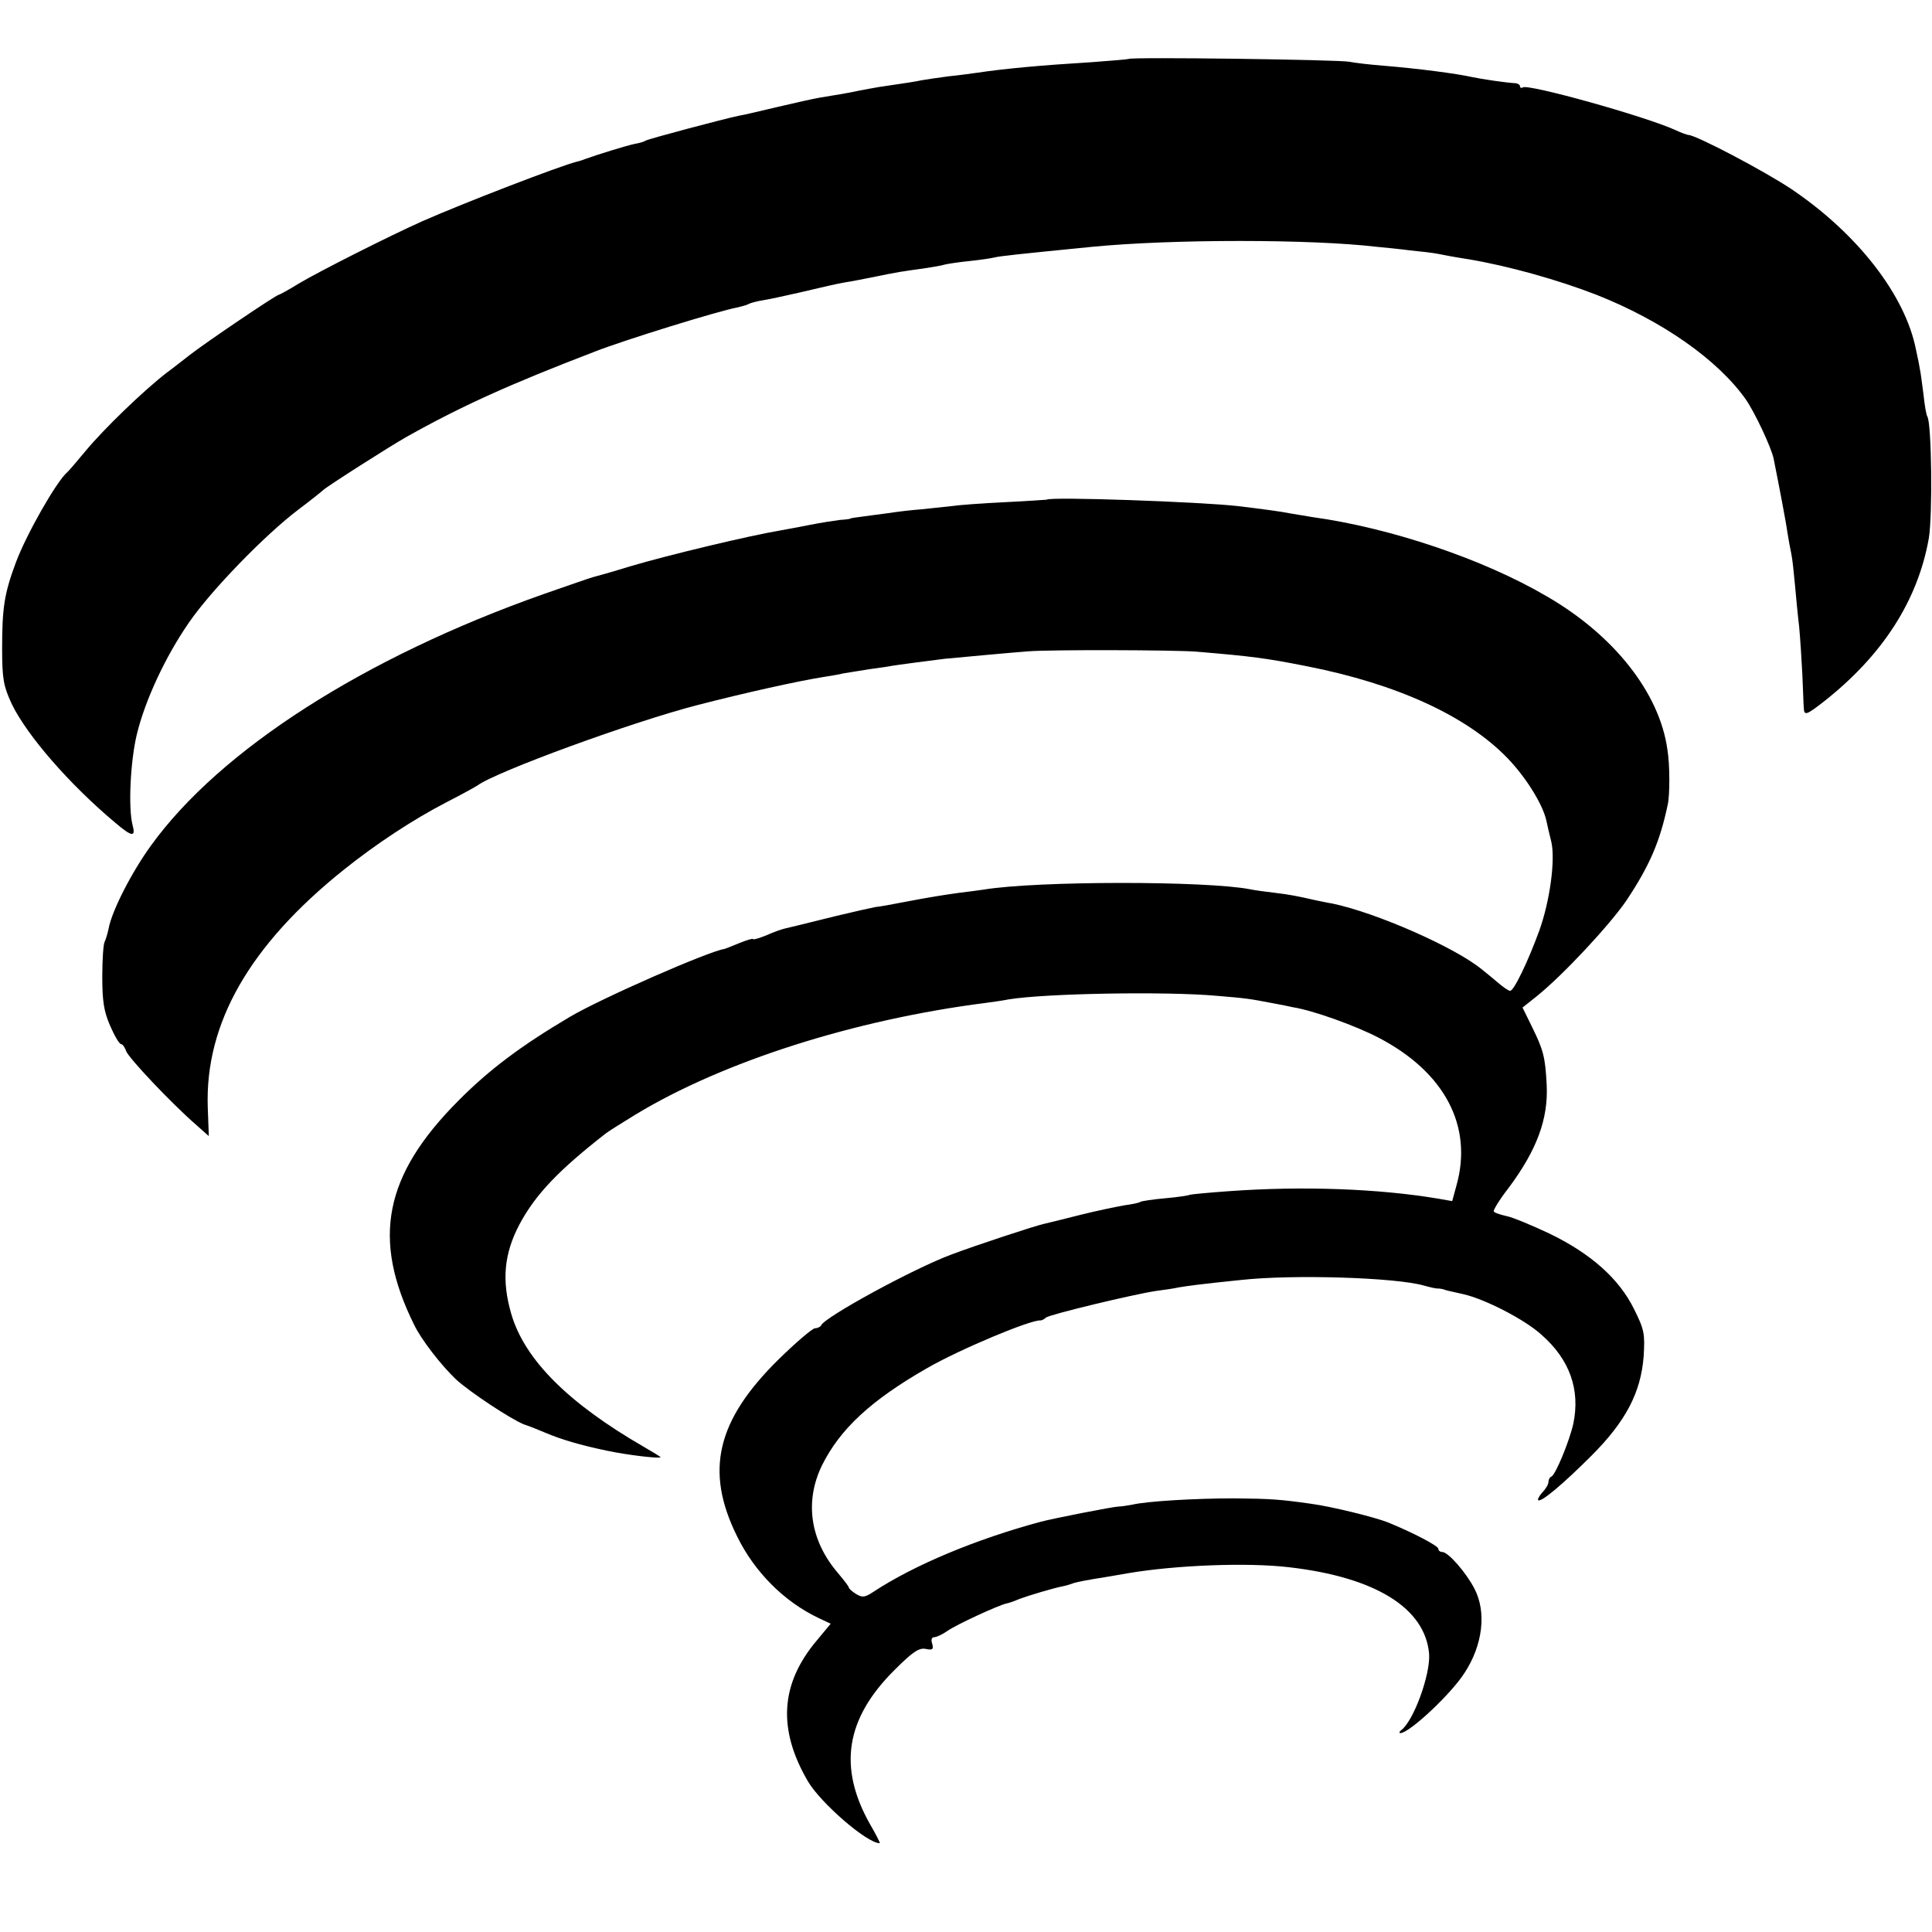 <?xml version="1.0" standalone="no"?>
<!DOCTYPE svg PUBLIC "-//W3C//DTD SVG 20010904//EN"
 "http://www.w3.org/TR/2001/REC-SVG-20010904/DTD/svg10.dtd">
<svg version="1.0" xmlns="http://www.w3.org/2000/svg"
 width="544pt" height="544pt" viewBox="0 0 544 544"
 preserveAspectRatio="xMidYMid meet">
<g transform="translate(0,544) scale(0.1,-0.1)"
fill="#000000" stroke="none">
<path d="M3178 5274 c-2 -1 -48 -5 -103 -9 -146 -9 -244 -18 -325 -30 -14 -2
-50 -7 -80 -10 -30 -4 -64 -9 -75 -11 -18 -4 -39 -7 -120 -19 -16 -3 -41 -7
-55 -10 -27 -6 -62 -12 -112 -20 -18 -3 -71 -15 -118 -26 -47 -11 -96 -23
-110 -25 -39 -8 -254 -65 -262 -70 -4 -3 -18 -7 -30 -9 -21 -4 -108 -31 -138
-42 -8 -3 -19 -7 -25 -8 -51 -13 -318 -116 -436 -168 -92 -41 -290 -141 -347
-175 -29 -18 -55 -32 -57 -32 -7 0 -208 -136 -250 -169 -22 -17 -51 -40 -65
-50 -66 -51 -178 -159 -230 -222 -25 -30 -47 -56 -51 -59 -30 -26 -114 -173
-144 -253 -33 -88 -39 -129 -39 -242 0 -88 4 -107 27 -157 43 -89 163 -227
292 -335 47 -40 58 -41 48 -5 -12 48 -6 177 12 253 23 96 80 219 147 316 61
89 213 246 308 318 36 27 67 52 70 55 7 8 187 123 235 150 153 86 290 148 530
240 84 33 350 115 400 124 13 3 28 7 33 10 5 3 24 8 43 11 19 3 63 13 99 21
77 18 97 23 130 29 14 2 50 9 80 15 67 14 82 16 140 24 25 4 52 8 60 11 8 2
40 7 70 10 30 3 62 8 70 10 16 4 63 9 275 30 225 22 616 22 802 0 21 -2 63 -6
93 -10 30 -3 66 -7 80 -10 14 -3 52 -10 85 -15 113 -19 252 -58 360 -100 185
-73 342 -183 421 -295 26 -38 71 -134 78 -166 15 -75 35 -179 39 -209 3 -19 8
-46 11 -60 3 -14 7 -52 10 -85 3 -33 8 -87 12 -120 3 -33 7 -94 9 -135 2 -41
3 -83 4 -93 1 -23 7 -21 57 18 165 130 264 284 295 459 11 65 8 323 -4 343 -3
4 -8 33 -11 63 -4 30 -8 62 -10 70 -1 8 -6 33 -11 55 -30 154 -165 327 -350
452 -76 51 -270 153 -291 153 -3 0 -20 6 -37 14 -86 39 -413 130 -429 120 -4
-3 -8 -1 -8 3 0 5 -8 9 -17 9 -21 1 -90 11 -118 17 -45 10 -152 24 -250 32
-38 3 -81 8 -95 11 -26 6 -617 14 -622 8z"/>
<path d="M2947 4033 c-1 0 -54 -4 -117 -7 -63 -3 -131 -8 -150 -11 -19 -2 -57
-6 -85 -9 -27 -2 -70 -7 -95 -11 -25 -3 -58 -8 -75 -10 -16 -2 -30 -4 -30 -5
0 -1 -13 -3 -30 -4 -16 -2 -55 -8 -85 -14 -30 -6 -68 -13 -85 -16 -83 -14
-307 -67 -422 -101 -48 -15 -95 -28 -103 -30 -8 -2 -71 -24 -140 -48 -504
-178 -910 -438 -1105 -708 -55 -76 -110 -184 -119 -233 -3 -14 -8 -31 -11 -37
-4 -6 -7 -50 -7 -98 0 -68 4 -98 22 -139 12 -28 26 -52 31 -52 4 0 10 -8 14
-19 5 -18 128 -148 197 -208 l36 -32 -3 81 c-8 236 117 456 383 669 90 72 194
141 291 191 41 21 79 42 85 46 52 39 438 180 621 227 136 35 280 67 355 79 19
3 44 7 55 10 11 2 45 7 75 12 30 4 57 8 60 9 10 2 125 17 150 20 43 4 193 18
235 21 62 5 414 4 475 -1 154 -13 194 -18 310 -41 254 -50 450 -140 565 -259
52 -54 99 -130 109 -175 3 -14 9 -41 14 -60 12 -51 -4 -168 -34 -251 -31 -85
-71 -169 -82 -169 -4 0 -19 10 -34 23 -14 12 -35 29 -45 37 -75 62 -297 160
-422 186 -14 2 -35 7 -46 9 -53 12 -73 16 -115 21 -25 3 -56 7 -70 10 -122 24
-601 24 -751 -1 -13 -2 -44 -6 -69 -9 -49 -7 -76 -11 -160 -27 -30 -6 -64 -12
-75 -13 -11 -2 -60 -13 -110 -25 -124 -31 -123 -30 -143 -35 -10 -2 -35 -11
-55 -20 -20 -8 -37 -13 -37 -10 0 2 -17 -3 -37 -11 -21 -9 -40 -16 -43 -17
-44 -6 -349 -140 -435 -191 -137 -81 -228 -149 -315 -237 -208 -209 -244 -388
-124 -630 20 -42 76 -114 118 -154 38 -35 154 -112 192 -127 16 -5 42 -16 59
-23 45 -19 98 -35 175 -51 56 -12 150 -23 150 -18 0 1 -21 14 -47 29 -213 123
-335 245 -373 373 -28 95 -21 171 23 254 45 84 110 152 242 255 6 5 44 29 85
54 246 149 616 267 985 314 22 3 51 7 65 10 104 17 444 23 587 10 84 -7 90 -8
158 -21 22 -4 47 -9 55 -11 57 -9 177 -52 242 -86 186 -97 266 -249 219 -416
l-12 -44 -40 7 c-167 28 -381 36 -588 21 -58 -4 -107 -9 -110 -10 -3 -2 -35
-7 -70 -10 -35 -3 -66 -8 -70 -10 -3 -3 -24 -7 -46 -10 -22 -4 -76 -15 -120
-26 -44 -11 -91 -23 -105 -26 -24 -5 -191 -60 -260 -86 -106 -39 -359 -177
-368 -200 -2 -4 -10 -8 -17 -8 -7 0 -53 -39 -102 -87 -175 -172 -209 -314
-118 -498 49 -101 133 -185 230 -231 l34 -16 -39 -47 c-103 -122 -111 -250
-25 -397 36 -61 166 -174 202 -174 2 0 -10 24 -27 53 -91 161 -69 298 69 435
51 51 69 63 88 59 19 -4 22 -1 18 14 -4 11 -2 19 5 19 7 0 24 8 38 18 26 18
143 72 166 77 6 1 23 7 37 13 24 9 97 31 124 36 6 1 19 5 30 9 11 3 36 8 55
11 19 3 62 10 95 16 135 23 337 31 455 17 243 -28 383 -115 394 -244 4 -58
-44 -190 -79 -215 -5 -4 -6 -8 -2 -8 25 0 143 110 181 170 51 78 62 170 28
236 -23 45 -74 104 -91 104 -6 0 -11 4 -11 9 0 8 -68 44 -141 74 -38 15 -159
45 -219 53 -85 12 -111 14 -215 15 -110 0 -247 -8 -288 -18 -12 -2 -29 -5 -37
-5 -14 0 -187 -34 -220 -43 -182 -49 -357 -122 -472 -198 -23 -15 -30 -16 -48
-5 -11 7 -20 15 -20 18 0 3 -14 21 -30 40 -79 92 -95 201 -46 303 51 103 138
184 297 275 92 53 293 137 319 134 3 0 10 3 15 8 11 9 249 66 310 75 23 3 51
7 64 10 24 4 58 9 176 21 147 16 436 7 515 -16 18 -5 35 -9 39 -8 3 0 9 -1 14
-2 8 -3 11 -4 57 -14 62 -14 174 -72 220 -114 80 -70 110 -155 90 -251 -11
-49 -50 -144 -62 -149 -5 -2 -8 -9 -8 -15 0 -6 -7 -19 -17 -29 -9 -10 -14 -20
-12 -22 7 -8 70 45 150 125 97 97 139 178 147 279 4 64 2 76 -27 134 -42 85
-120 155 -237 212 -51 24 -106 47 -123 50 -17 4 -33 9 -35 13 -2 3 16 33 41
65 80 107 113 195 108 292 -4 77 -9 97 -41 162 l-27 55 39 31 c75 60 207 202
254 271 65 98 94 165 116 270 6 27 6 112 -1 154 -22 160 -151 323 -340 432
-179 105 -441 193 -660 223 -16 3 -43 7 -60 10 -30 6 -76 12 -150 21 -106 12
-529 27 -538 18z"/>
</g>
</svg>
